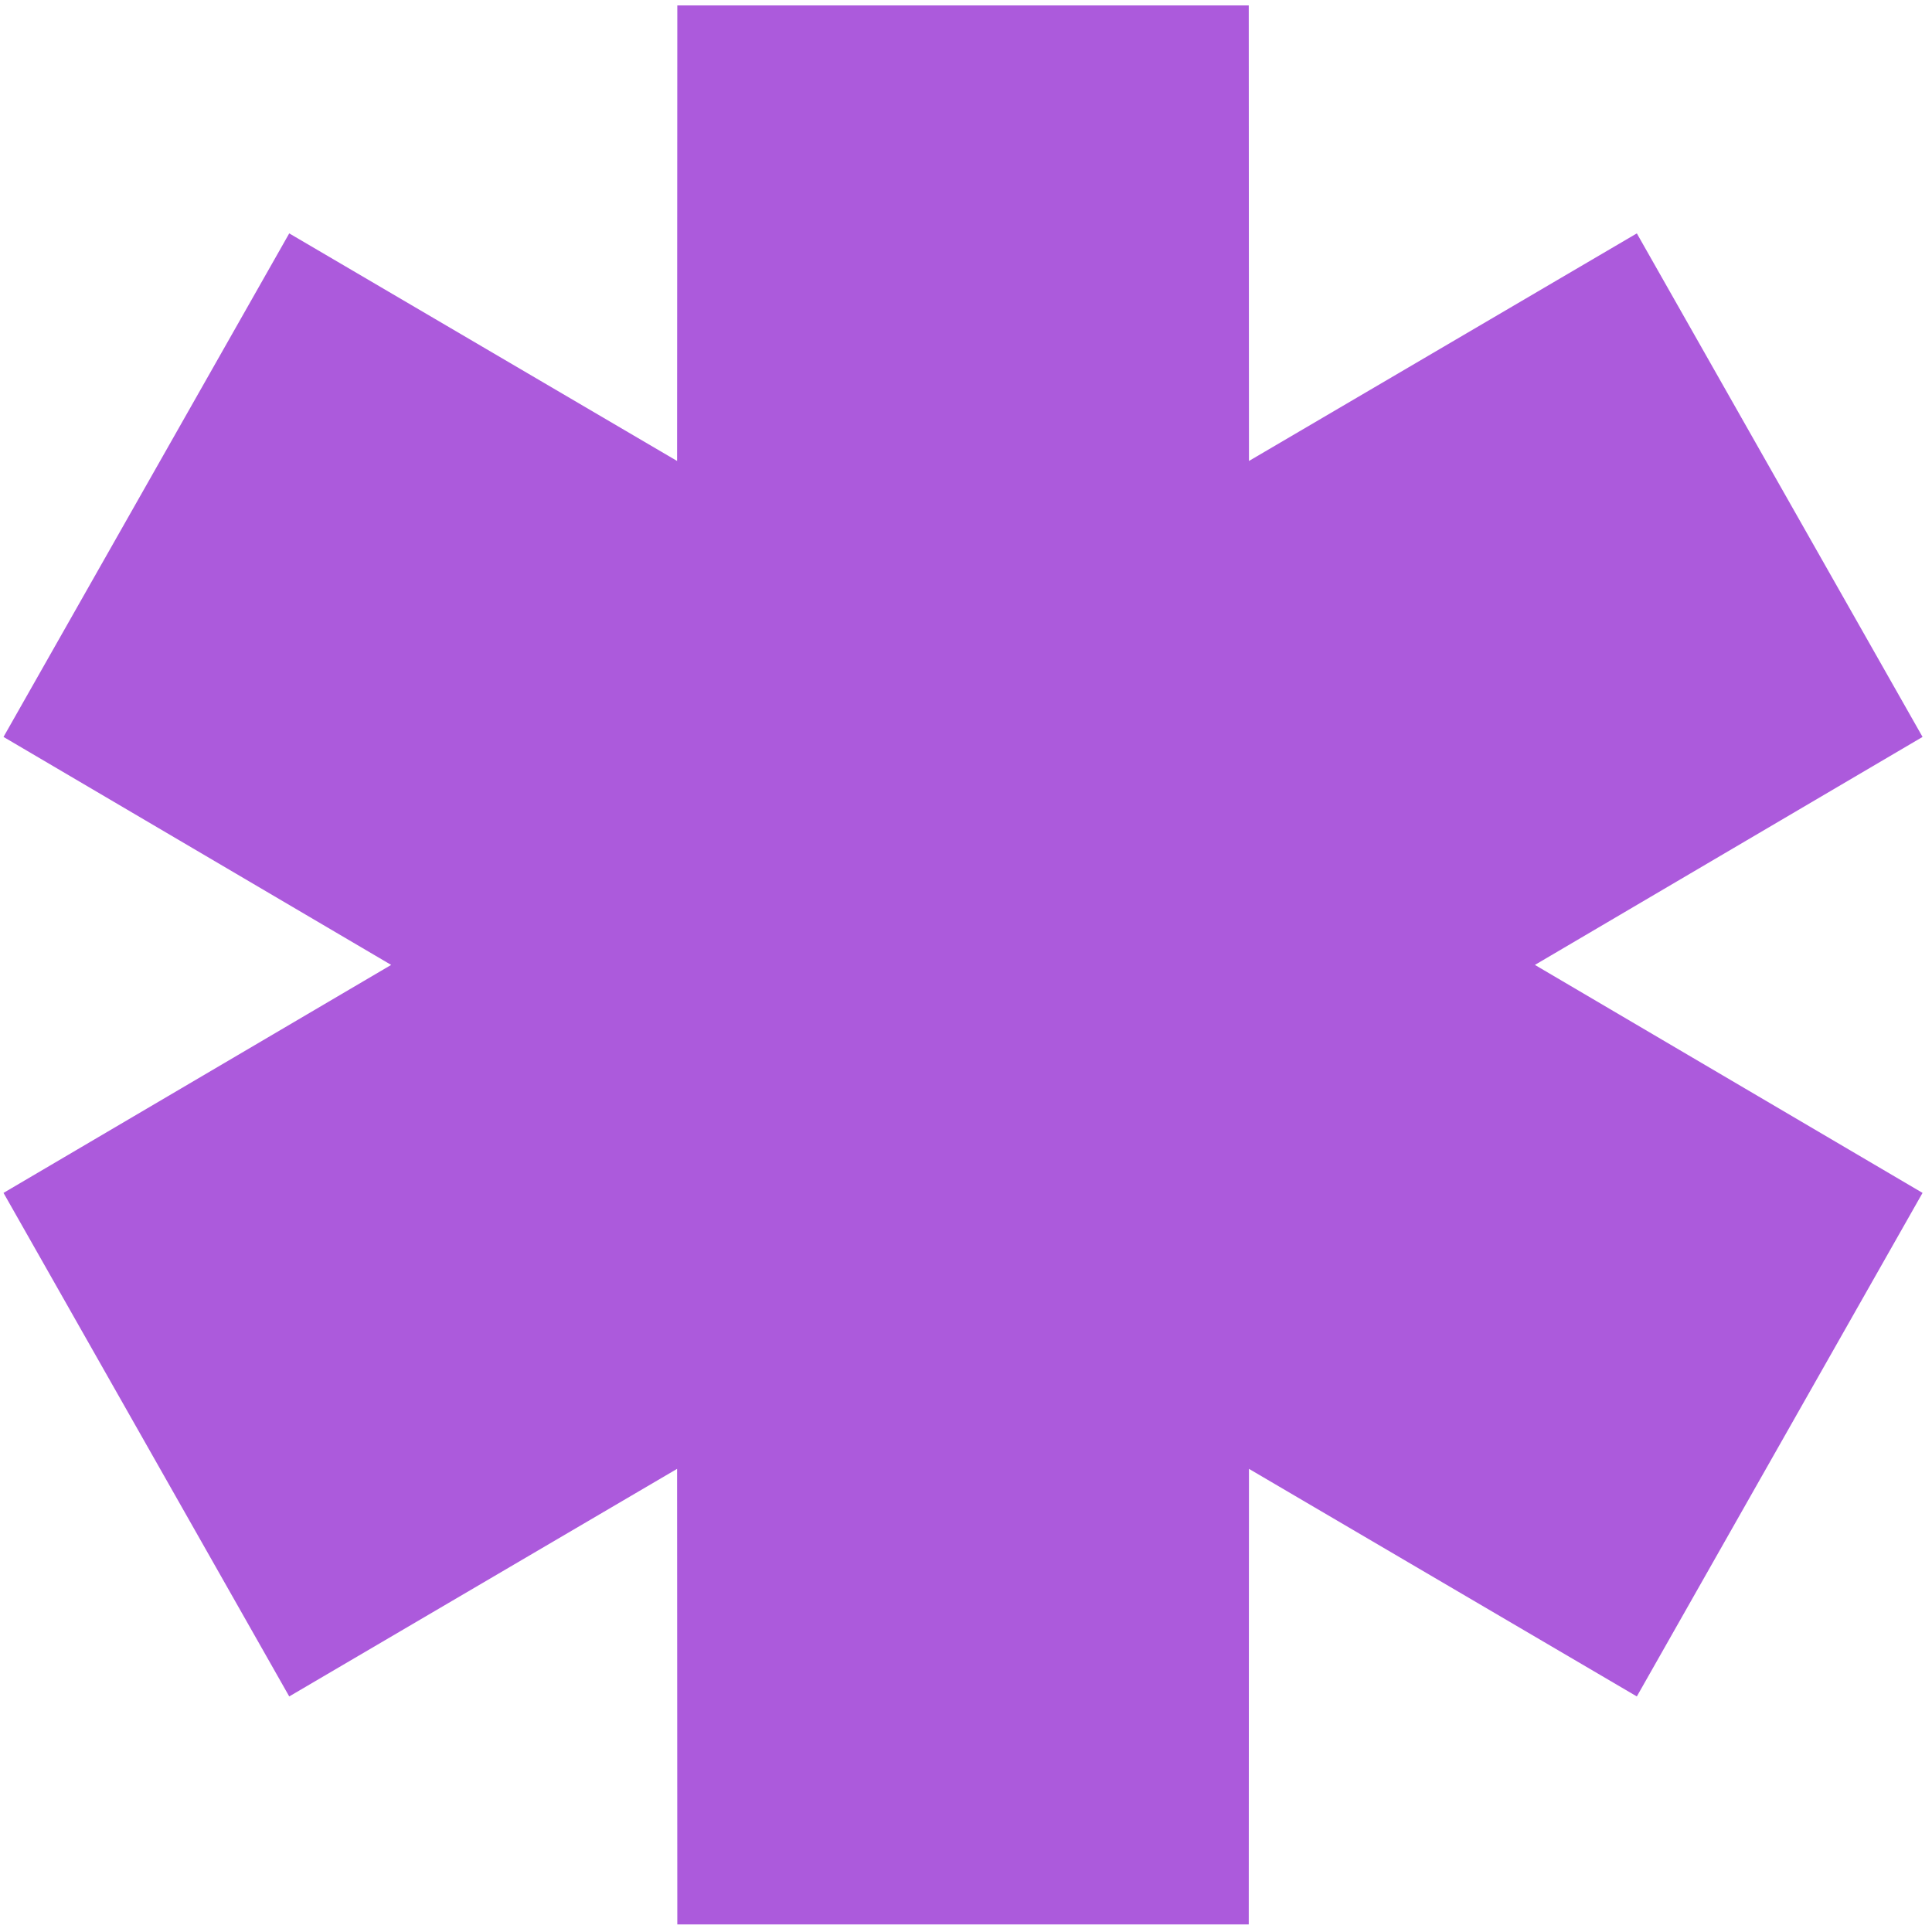 <?xml version="1.0" encoding="UTF-8"?> <svg xmlns="http://www.w3.org/2000/svg" width="149" height="149" viewBox="0 0 149 149" fill="none"> <path fill-rule="evenodd" clip-rule="evenodd" d="M30.167 74.416L0.271 56.833L22.306 17.999L52.219 35.551L52.236 0.416L96.307 0.416L96.323 35.551L126.236 17.999L148.271 56.833L118.375 74.416L148.271 91.999L126.236 130.833L96.323 113.281L96.307 148.416H52.236L52.219 113.281L22.306 130.833L0.271 91.999L30.167 74.416Z" fill="#AC5ADC"></path> </svg> 